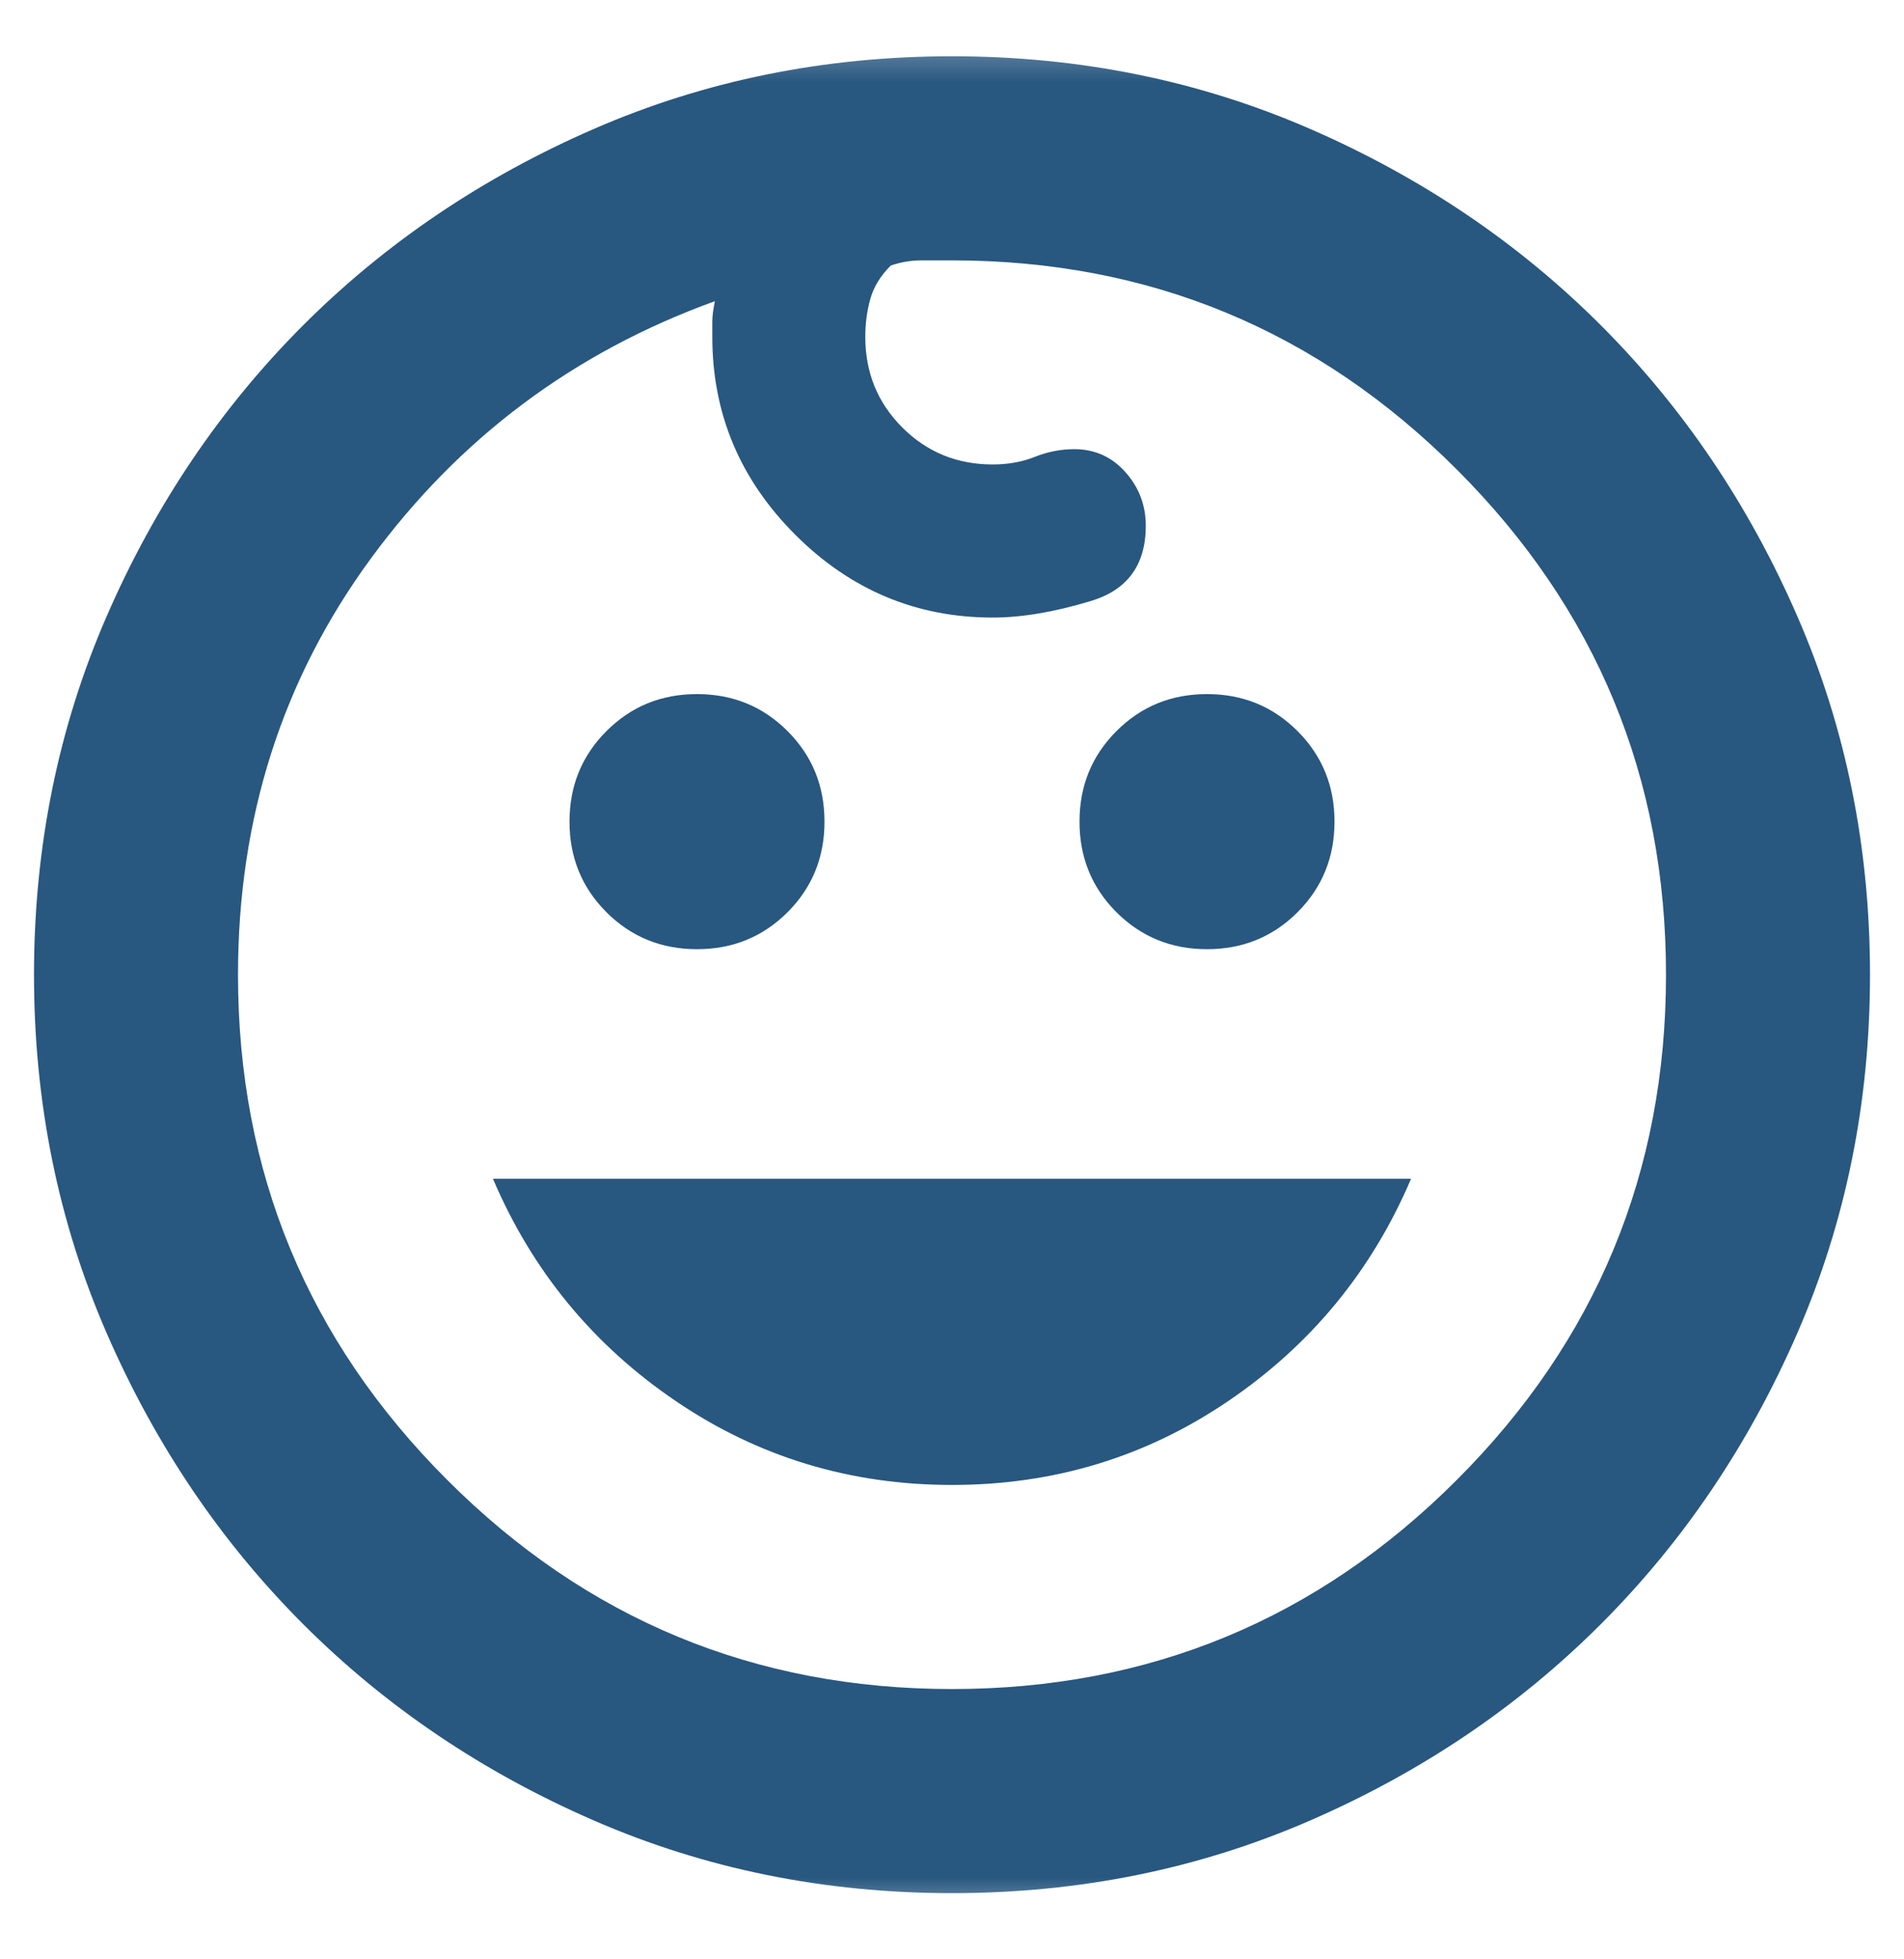 <svg width="35" height="36" viewBox="0 0 35 36" fill="none" xmlns="http://www.w3.org/2000/svg">
<g clip-path="url(#clip0_342_645)">
<mask id="mask0_342_645" style="mask-type:alpha" maskUnits="userSpaceOnUse" x="0" y="0" width="35" height="36">
<rect y="0.409" width="35" height="35" fill="#285780"/>
</mask>
<g mask="url(#mask0_342_645)">
<mask id="mask1_342_645" style="mask-type:alpha" maskUnits="userSpaceOnUse" x="-5" y="-5" width="45" height="46">
<rect x="-5" y="-4.591" width="45" height="45" fill="#D9D9D9"/>
</mask>
<g mask="url(#mask1_342_645)">
<path d="M22.188 17.44C21.531 17.44 20.977 17.214 20.523 16.761C20.07 16.308 19.844 15.753 19.844 15.097C19.844 14.44 20.07 13.886 20.523 13.433C20.977 12.979 21.531 12.753 22.188 12.753C22.844 12.753 23.398 12.979 23.852 13.433C24.305 13.886 24.531 14.44 24.531 15.097C24.531 15.753 24.305 16.308 23.852 16.761C23.398 17.214 22.844 17.44 22.188 17.44ZM12.812 17.44C12.156 17.44 11.602 17.214 11.148 16.761C10.695 16.308 10.469 15.753 10.469 15.097C10.469 14.44 10.695 13.886 11.148 13.433C11.602 12.979 12.156 12.753 12.812 12.753C13.469 12.753 14.023 12.979 14.477 13.433C14.93 13.886 15.156 14.44 15.156 15.097C15.156 15.753 14.93 16.308 14.477 16.761C14.023 17.214 13.469 17.44 12.812 17.44ZM17.5 27.284C15.625 27.284 13.93 26.769 12.414 25.737C10.898 24.706 9.781 23.347 9.062 21.659H25.938C25.219 23.347 24.102 24.706 22.586 25.737C21.07 26.769 19.375 27.284 17.5 27.284ZM17.5 34.784C15.156 34.784 12.961 34.339 10.914 33.448C8.867 32.558 7.086 31.355 5.57 29.839C4.055 28.323 2.852 26.542 1.961 24.495C1.07 22.448 0.625 20.253 0.625 17.909C0.625 15.565 1.07 13.37 1.961 11.323C2.852 9.276 4.055 7.495 5.57 5.979C7.086 4.464 8.867 3.261 10.914 2.37C12.961 1.479 15.156 1.034 17.5 1.034C19.844 1.034 22.039 1.479 24.086 2.37C26.133 3.261 27.914 4.464 29.43 5.979C30.945 7.495 32.148 9.276 33.039 11.323C33.93 13.37 34.375 15.565 34.375 17.909C34.375 20.253 33.93 22.448 33.039 24.495C32.148 26.542 30.945 28.323 29.43 29.839C27.914 31.355 26.133 32.558 24.086 33.448C22.039 34.339 19.844 34.784 17.5 34.784ZM17.5 31.034C21.125 31.034 24.219 29.753 26.781 27.19C29.344 24.628 30.625 21.534 30.625 17.909C30.625 14.284 29.344 11.19 26.781 8.628C24.219 6.065 21.125 4.784 17.5 4.784H16.938C16.75 4.784 16.562 4.815 16.375 4.878C16.188 5.065 16.062 5.269 16 5.487C15.938 5.706 15.906 5.94 15.906 6.19C15.906 6.847 16.133 7.401 16.586 7.854C17.039 8.308 17.594 8.534 18.25 8.534C18.531 8.534 18.789 8.487 19.023 8.394C19.258 8.3 19.5 8.253 19.75 8.253C20.125 8.253 20.438 8.394 20.688 8.675C20.938 8.956 21.062 9.284 21.062 9.659C21.062 10.378 20.727 10.839 20.055 11.042C19.383 11.245 18.781 11.347 18.25 11.347C16.844 11.347 15.633 10.839 14.617 9.823C13.602 8.808 13.094 7.597 13.094 6.19V5.909C13.094 5.815 13.109 5.69 13.141 5.534C10.547 6.472 8.438 8.05 6.812 10.269C5.188 12.487 4.375 15.034 4.375 17.909C4.375 21.534 5.656 24.628 8.219 27.19C10.781 29.753 13.875 31.034 17.5 31.034Z" fill="#285780"/>
</g>
</g>
</g>
<defs>
<clipPath id="clip0_342_645">
<rect width="35" height="35" fill="white" transform="translate(0 0.409)"/>
</clipPath>
</defs>
</svg>
